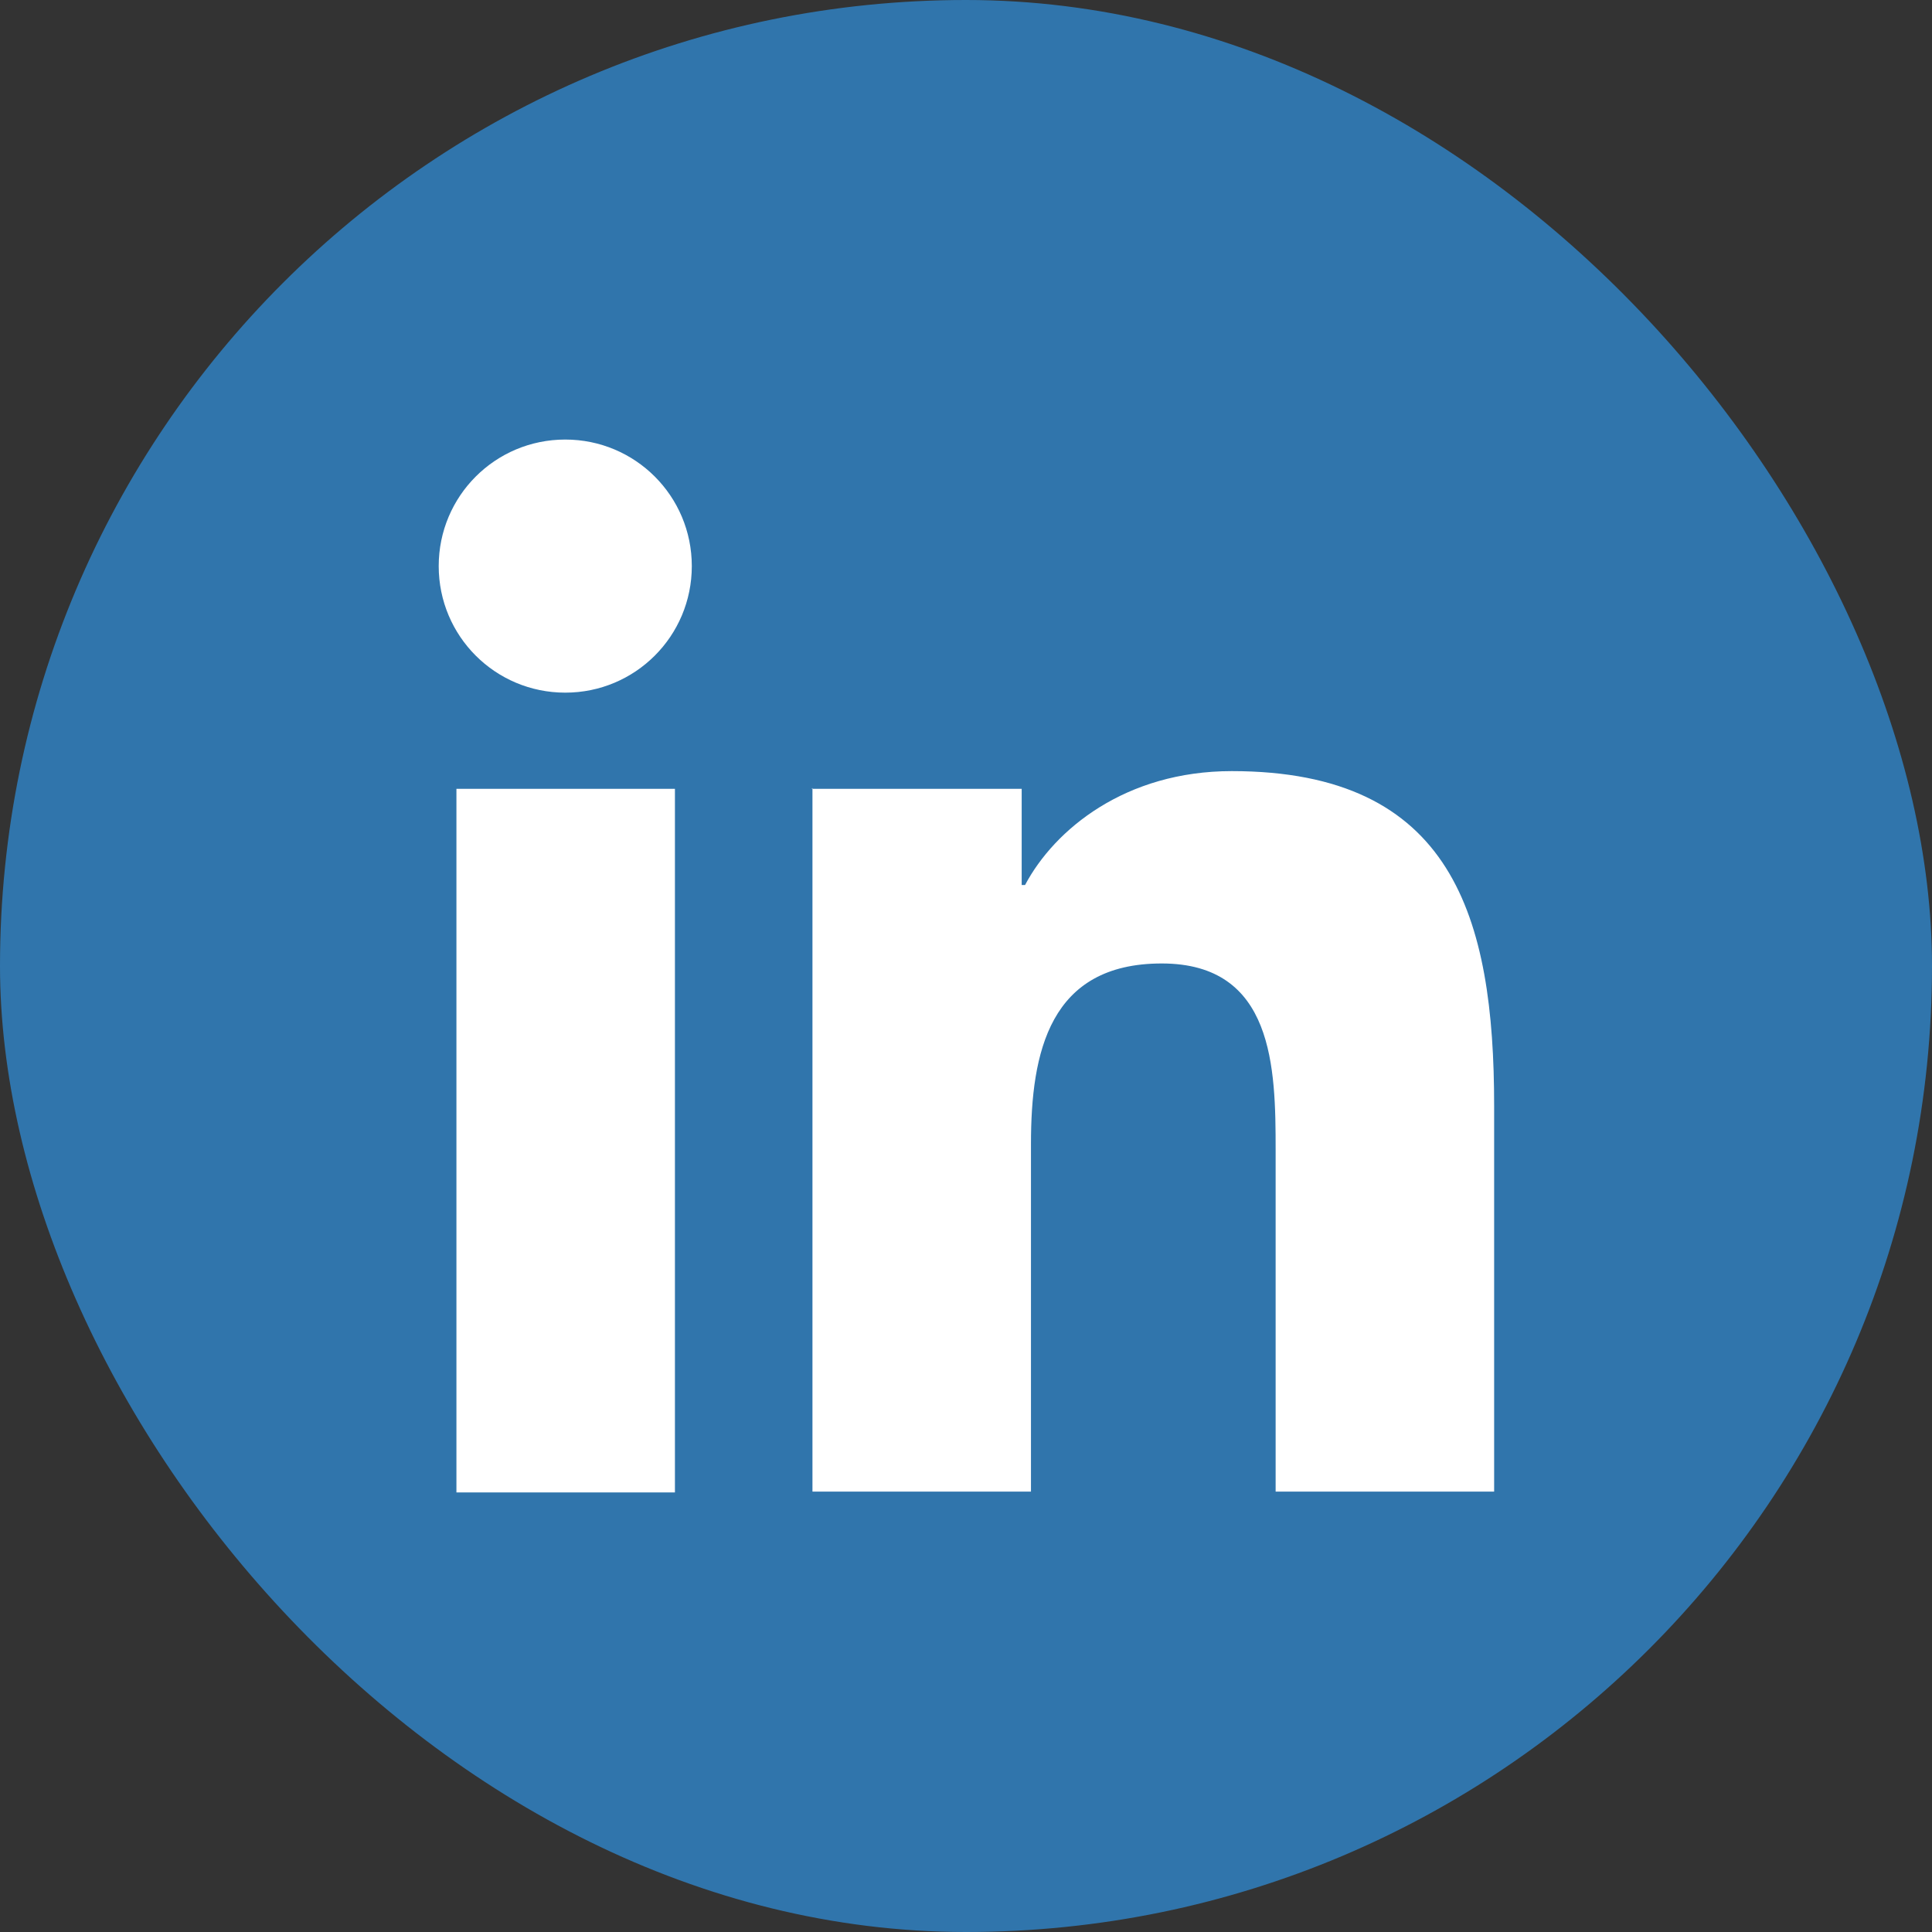 <svg xmlns="http://www.w3.org/2000/svg" id="Camada_2" data-name="Camada 2" viewBox="0 0 22.9 22.9"><rect x="0" y="0" width="22.9" height="22.9" fill="#333333" stroke="none"/><defs><style>      .cls-1 {        fill: #fff;      }      .cls-2 {        fill: #3075ac;      }    </style></defs><g id="Layer_1" data-name="Layer 1"><g><rect class="cls-2" x="0" y="0" width="22.9" height="22.9" rx="11.45" ry="11.45"></rect><g><path class="cls-1" d="M5.41,9.35h2.59v8.34h-2.59v-8.34ZM6.7,5.21c.83,0,1.5.67,1.5,1.5s-.67,1.5-1.5,1.5-1.5-.67-1.5-1.5.67-1.5,1.5-1.5"></path><path class="cls-1" d="M9.62,9.35h2.49v1.14h.04c.35-.66,1.19-1.35,2.45-1.35,2.62,0,3.11,1.73,3.11,3.97v4.57h-2.59v-4.05c0-.97-.02-2.21-1.35-2.21s-1.55,1.05-1.55,2.14v4.12h-2.59v-8.34Z"></path></g></g></g></svg>
